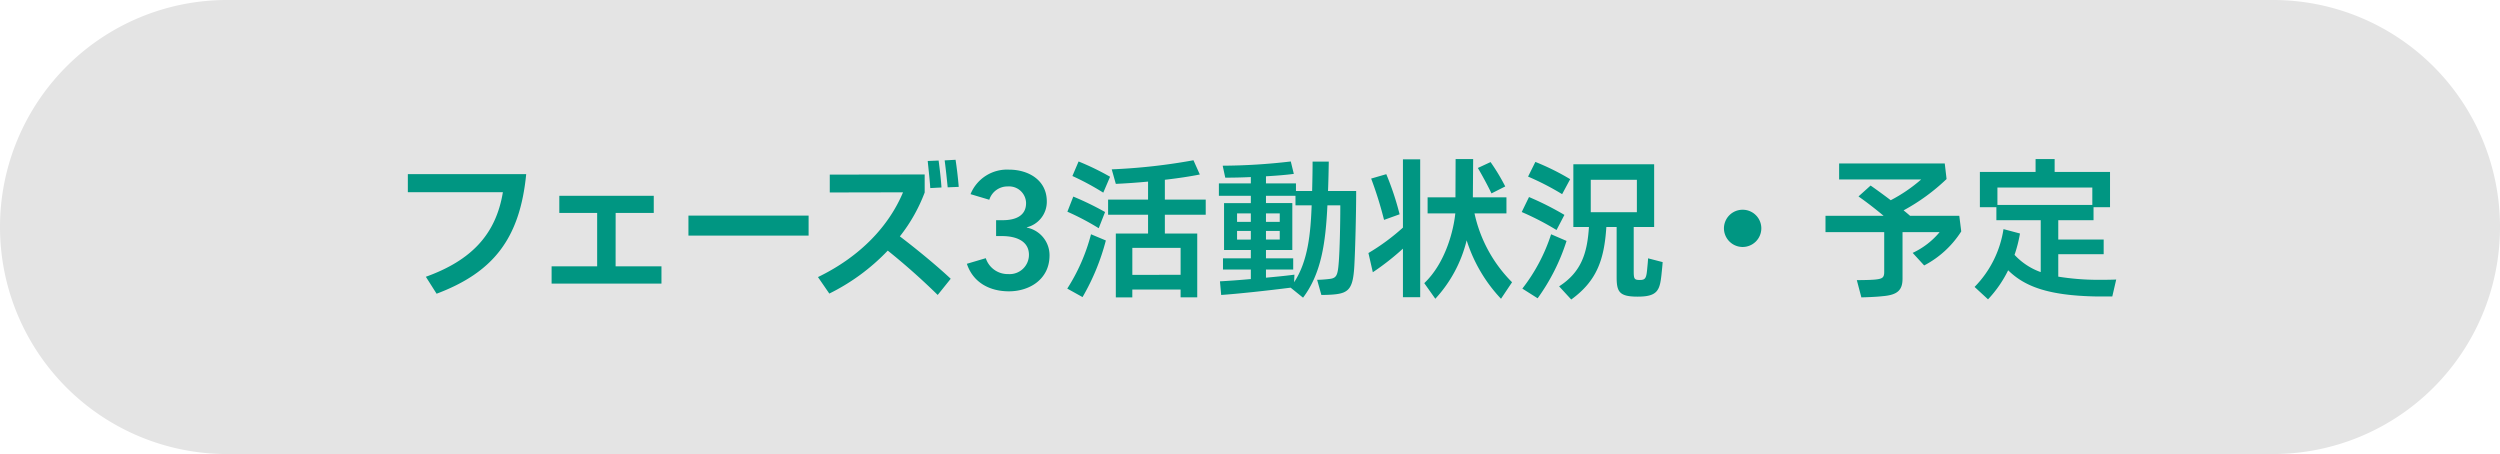 <?xml version="1.0" encoding="UTF-8"?> <svg xmlns="http://www.w3.org/2000/svg" width="446" height="81" viewBox="0 0 446 81"><g id="グループ_840" data-name="グループ 840" transform="translate(-250 -1959.807)"><path id="パス_7972" data-name="パス 7972" d="M40.5,0h365a40.5,40.5,0,0,1,0,81H40.5a40.5,40.5,0,0,1,0-81Z" transform="translate(250 1959.807)" fill="#e4e4e4"></path><path id="パス_7977" data-name="パス 7977" d="M-146.111,1.4c10.017-3.78,14.85-9.72,15.984-21.33h-21.114v3.213h16.956c-1.242,7.56-5.643,12.177-13.743,15.093Zm31.941-14.418h6.8v-3.051h-16.848v3.051h6.75v9.531h-8.127V-.405h19.6V-3.483h-8.181Zm34.425,4.05v-3.564h-21.438v3.564Zm26.784-8.694c-.135-1.62-.324-3.267-.567-4.833l-1.944.108c.216,1.62.378,3.213.54,4.806Zm-3.078.108c-.108-1.593-.3-3.213-.513-4.806l-1.944.081c.162,1.62.351,3.24.459,4.833Zm-3-2.322-16.929.027v3.186l13.068-.027c-2.511,5.994-7.587,11.448-15.174,15.12l2.025,2.943A37.016,37.016,0,0,0-65.624-6.291a118.969,118.969,0,0,1,8.91,7.911l2.322-2.889c-2.3-2.16-5.832-5.1-9.072-7.56a29.372,29.372,0,0,0,4.428-7.83ZM-44,.972c3.672,0,7.236-2.16,7.236-6.4a5.015,5.015,0,0,0-4.05-4.968v-.054a4.687,4.687,0,0,0,3.564-4.617c0-3.78-3.24-5.67-6.75-5.67a7.025,7.025,0,0,0-6.858,4.374l3.348,1a3.4,3.4,0,0,1,3.321-2.376,3.027,3.027,0,0,1,3.24,2.97c0,2.349-2,3.051-4.158,3.051h-1.188v2.835h1.08c2.322,0,4.779.783,4.779,3.348a3.441,3.441,0,0,1-3.7,3.429,4.1,4.1,0,0,1-4-2.835l-3.375,1C-50.4-.594-47.453.972-44,.972ZM-8.9-15.39h-7.29v-3.537c2.322-.27,4.509-.594,6.237-.945l-1.134-2.538a104.907,104.907,0,0,1-14.58,1.62l.729,2.592c1.782-.081,3.78-.216,5.751-.405v3.213h-7.128v2.7h7.128v3.348h-5.751V2.052h2.943V.648h8.613v1.4h2.97V-9.342h-5.778V-12.69H-8.9Zm-17.064-4.077a46.741,46.741,0,0,0-5.616-2.727L-32.684-19.6a47.012,47.012,0,0,1,5.508,2.97Zm-.891,6.291a52.2,52.2,0,0,0-5.67-2.754l-1.053,2.7a45.836,45.836,0,0,1,5.589,2.943ZM-30.875,2A40.165,40.165,0,0,0-26.717-8.1l-2.646-1.107A33.584,33.584,0,0,1-33.6.486Zm8.883-3.969V-6.777h8.613v4.806ZM12.919-16.929c.081-1.944.108-3.726.135-5.238H10.165c0,1.485-.027,3.024-.081,5.238H7.2v-1.35H1.849v-1.269c1.836-.108,3.591-.243,4.968-.432l-.54-2.214a108.1,108.1,0,0,1-12.15.756l.459,2.133c1.35,0,2.916-.027,4.563-.108v1.134h-5.7v2.214h5.7v1.3H-5.63V-6.4H-.851v1.485H-5.819v2H-.851v1.7c-2.106.189-4.023.324-5.508.405l.216,2.43c2.862-.189,8.1-.756,12.393-1.3L8.464,2.106c3.267-4.347,4.023-9.774,4.347-16.47h2.3c0,3.456-.108,7.992-.27,10.071C14.647-1.782,14.458-1.35,13-1.215c-.7.081-1.539.135-2.025.135l.756,2.7c.7,0,1.7-.027,2.43-.108,2.592-.27,3.24-1.242,3.456-5.157.162-2.97.324-9.288.324-13.284ZM6.925-2c-1.62.216-3.348.378-5.076.54V-2.916h4.86v-2H1.849V-6.4h4.7v-8.37h-4.7v-1.3H7.114v1.7H10C9.814-9.342,9.355-4.428,6.871-.648ZM-.851-11.421H-3.308v-1.512H-.851Zm2.7,0v-1.512H4.306v1.512ZM-.851-9.8v1.539H-3.308V-9.8ZM4.306-8.262H1.849V-9.8H4.306ZM45.751-.648a24.786,24.786,0,0,1-6.7-12.285h5.7v-2.862H38.758l.054-6.831H35.68l-.027,6.831H30.685v2.862h4.941c-.3,3-1.728,8.829-5.535,12.447L32.062,2.3A23.586,23.586,0,0,0,37.651-8.127,27.068,27.068,0,0,0,43.78,2.3ZM26.284-10.395a38.042,38.042,0,0,1-6.156,4.536l.783,3.429a45.384,45.384,0,0,0,5.373-4.212V2.025h3.078v-24.6H26.284Zm18.252-7.344a36.166,36.166,0,0,0-2.619-4.347l-2.268,1.053c.756,1.269,1.89,3.375,2.43,4.536ZM25.69-12.771a50.472,50.472,0,0,0-2.376-7.155l-2.7.783a67.476,67.476,0,0,1,2.3,7.371Zm30.429-6.264a42.927,42.927,0,0,0-6.21-3.078l-1.3,2.619a47.135,47.135,0,0,1,6.075,3.132Zm13.9,14.121c-.027.54-.081,1.053-.135,1.62-.162,1.836-.27,2.241-1.323,2.241-1.026,0-1.107-.189-1.107-1.674V-10.5H71.1v-11.2H56.686v11.2h2.781c-.3,4.59-1.3,7.992-5.319,10.584l2.16,2.349C60.844-.864,62.194-4.617,62.572-10.5h1.836v8.937c0,2.646.486,3.483,3.753,3.483,3.483,0,3.942-1.08,4.239-3.861.081-.783.189-1.782.216-2.3Zm-2-14.013v5.778H59.791v-5.778ZM55.093-12.663a53.3,53.3,0,0,0-6.318-3.186l-1.3,2.673a49.173,49.173,0,0,1,6.21,3.213ZM52.717-9.207A31.4,31.4,0,0,1,47.587.486l2.727,1.728A36.108,36.108,0,0,0,55.471-8.019ZM86.9-6.939A3.336,3.336,0,0,0,90.22-10.26,3.319,3.319,0,0,0,86.9-13.581a3.325,3.325,0,0,0-3.348,3.321A3.342,3.342,0,0,0,86.9-6.939ZM116.761-12.5c-.378-.324-.756-.648-1.161-.972a35.567,35.567,0,0,0,7.668-5.589l-.324-2.781H104.1v2.862h14.634a27.622,27.622,0,0,1-5.427,3.7c-1.215-.918-2.43-1.809-3.591-2.619l-2.16,1.944c1.431,1,3,2.214,4.482,3.456H101.668v2.916h10.476v7.1c0,1.026-.351,1.215-1.539,1.35-.729.081-2.322.108-3.348.108l.81,3.078c1-.027,2.646-.081,3.807-.216,2.646-.216,3.537-1.08,3.537-3.132V-9.585h6.615a13.9,13.9,0,0,1-4.806,3.7l2.052,2.241a17.366,17.366,0,0,0,6.615-6.075l-.351-2.781ZM150.053-1.08a45.422,45.422,0,0,1-6.858-.567v-4h8.1V-8.262h-8.1v-3.456h6.291V-14.04h2.943v-6.291h-9.882v-2.295h-3.4v2.295h-9.936v6.291h2.943v2.322h7.911v9.261a11.686,11.686,0,0,1-4.671-3.078,24.626,24.626,0,0,0,.972-3.807l-2.943-.783A18.738,18.738,0,0,1,128.264.189l2.4,2.214a21.08,21.08,0,0,0,3.591-5.184C137.2.108,141.385,1.728,149.971,1.89h2.862l.7-3.024C152.645-1.08,150.863-1.08,150.053-1.08Zm-.783-13.365H132.34v-3.1H149.27Z" transform="translate(474 2010.807)" fill="#009682"></path></g></svg> 